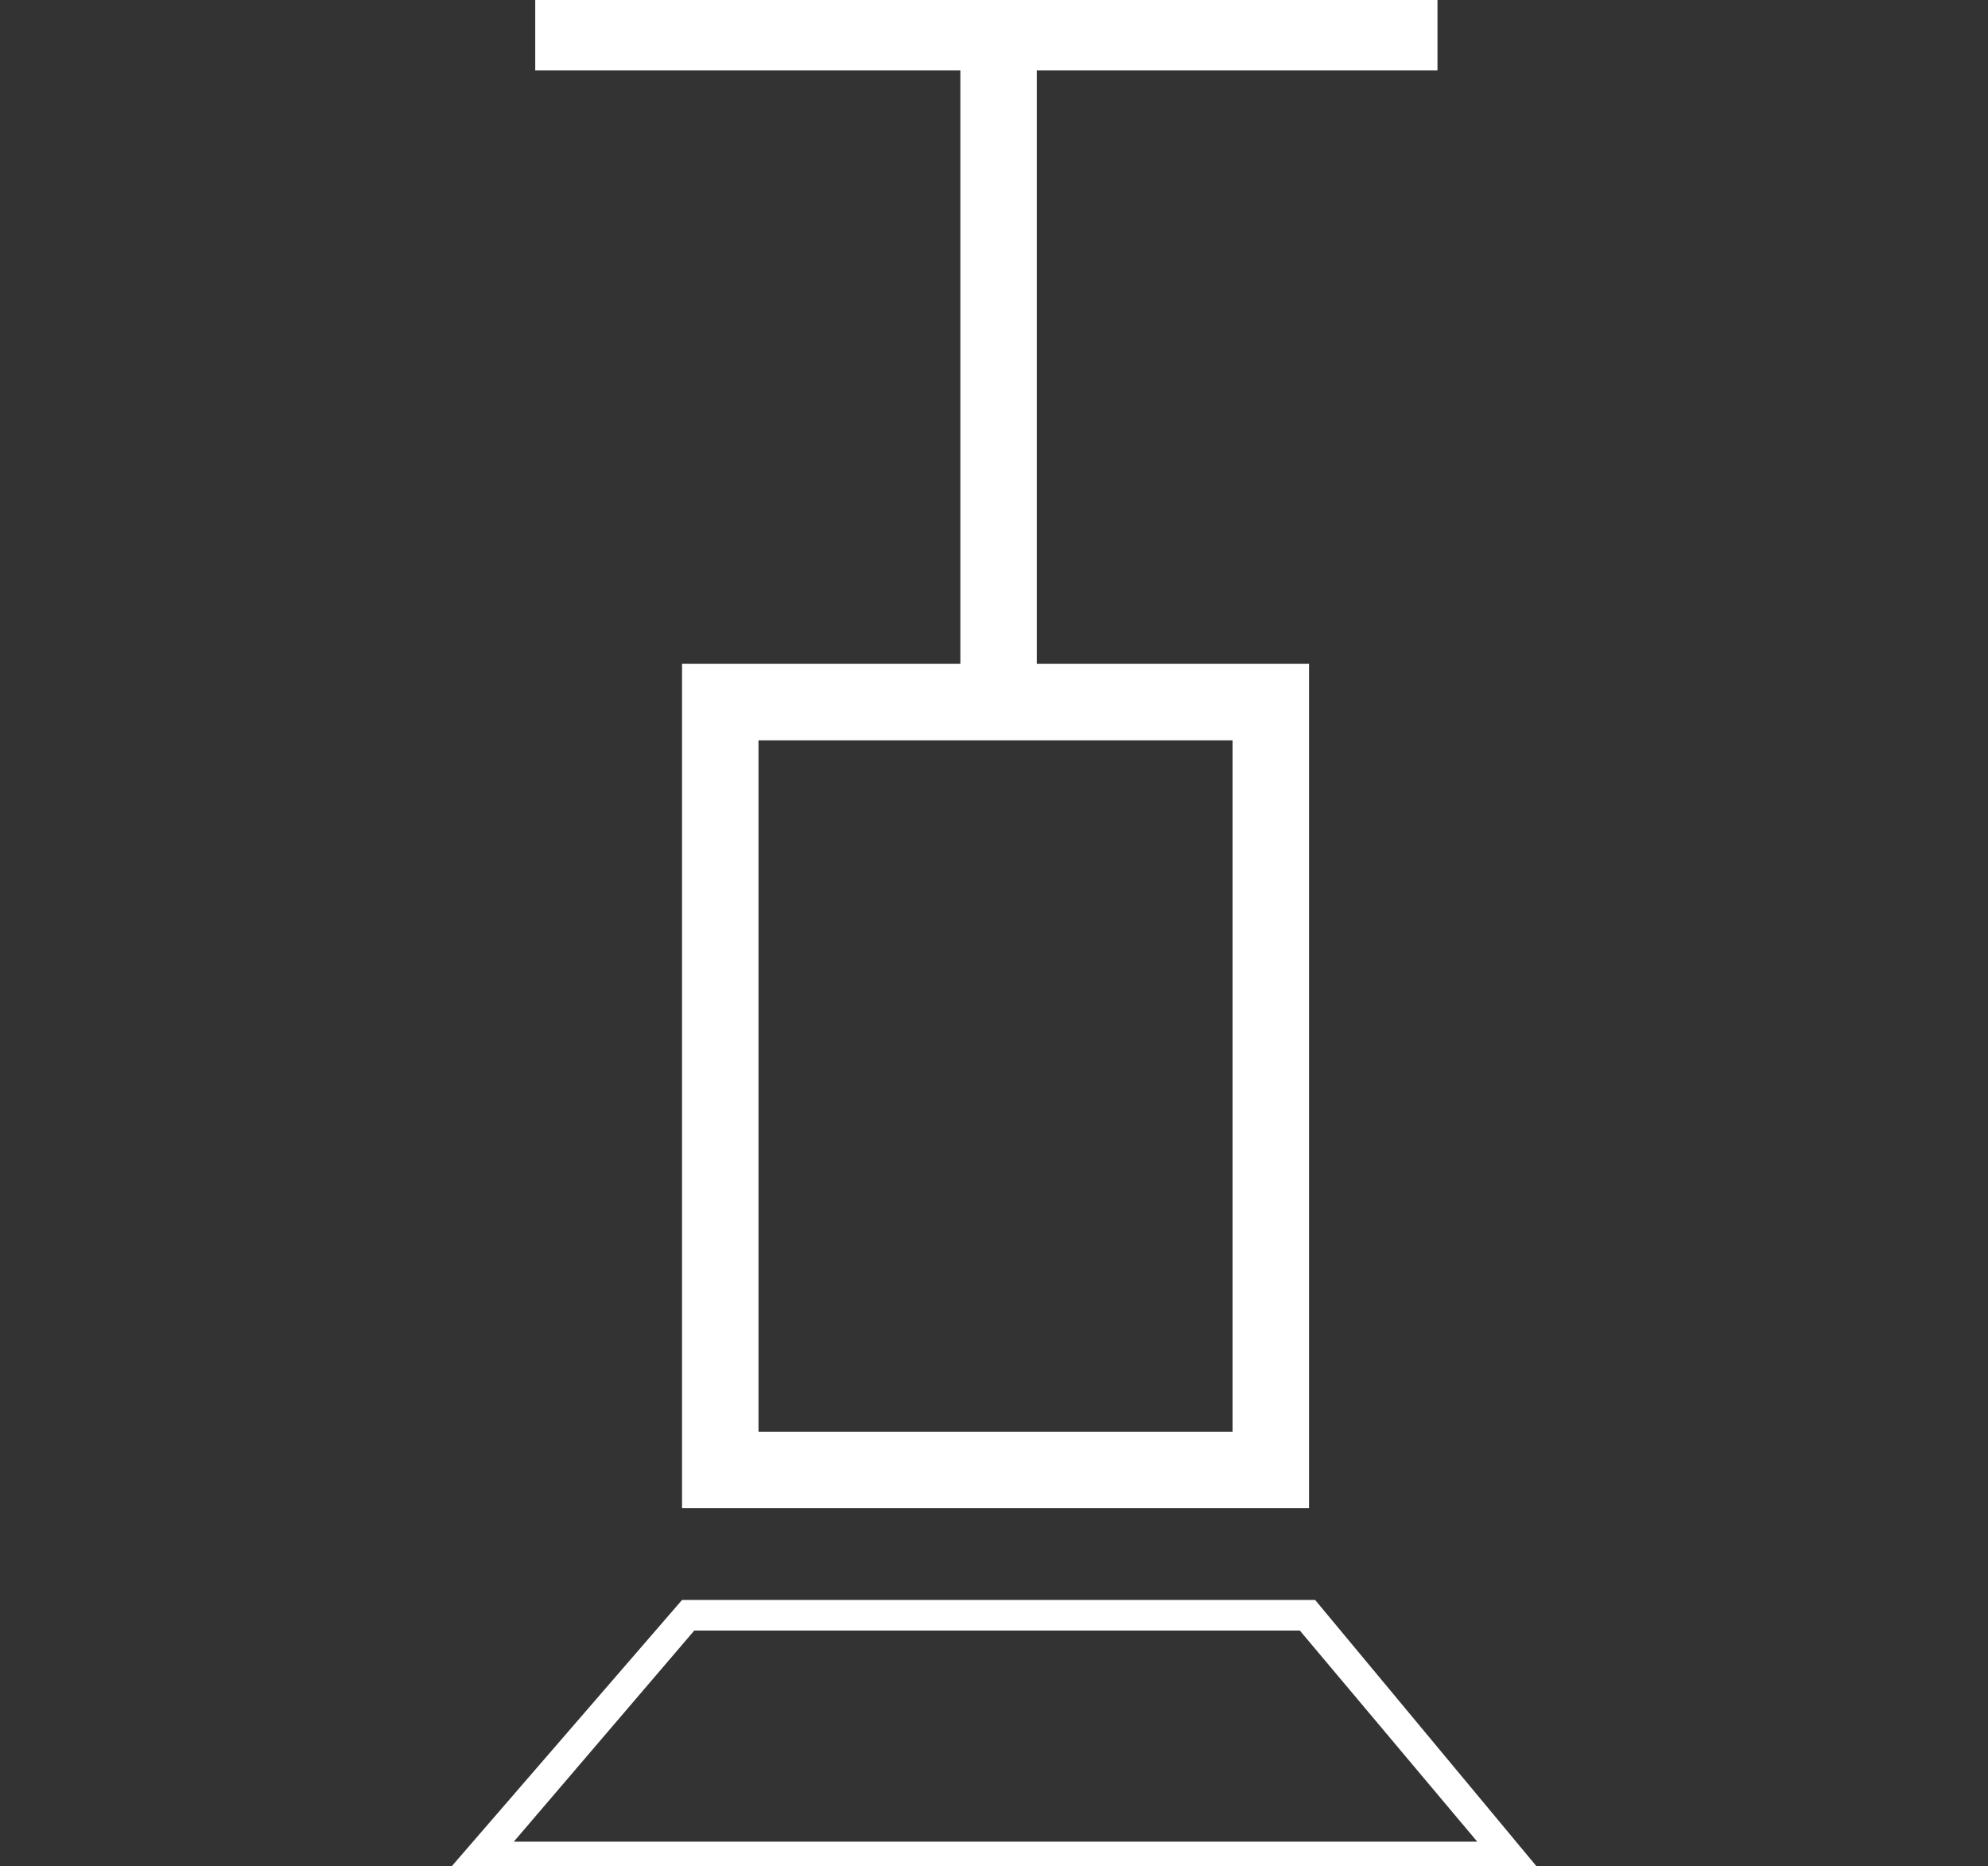 <?xml version="1.0" encoding="utf-8"?>
<!-- Generator: Adobe Illustrator 24.3.0, SVG Export Plug-In . SVG Version: 6.00 Build 0)  -->
<svg version="1.1" id="Ebene_1" xmlns="http://www.w3.org/2000/svg" xmlns:xlink="http://www.w3.org/1999/xlink" x="0px" y="0px"
	 width="65px" height="61px" viewBox="0 0 65 61" style="enable-background:new 0 0 65 61;" xml:space="preserve">
<rect x="0" y="0" width="65" height="61" fill="#333333" stroke="none"/>
<style type="text/css">
	.st0{fill:#FFFFFF;}
</style>
<g id="Ebene_2_1_">
	<g id="Ebene_1-2">
		<path class="st0" d="M17.5,2.3h13.9v19.4h-9.1v27.6h20.5V21.7h-8.9V2.3H47v-2.5H17.5V2.3z M40.3,46.8H24.8V24.2h15.5V46.8z"/>
		<path class="st0" d="M43,52.3H22.3l-7.7,8.9h35.8L43,52.3z M22.7,53.3h19.8l5.8,6.9H16.8L22.7,53.3z"/>
	</g>
</g>
</svg>
